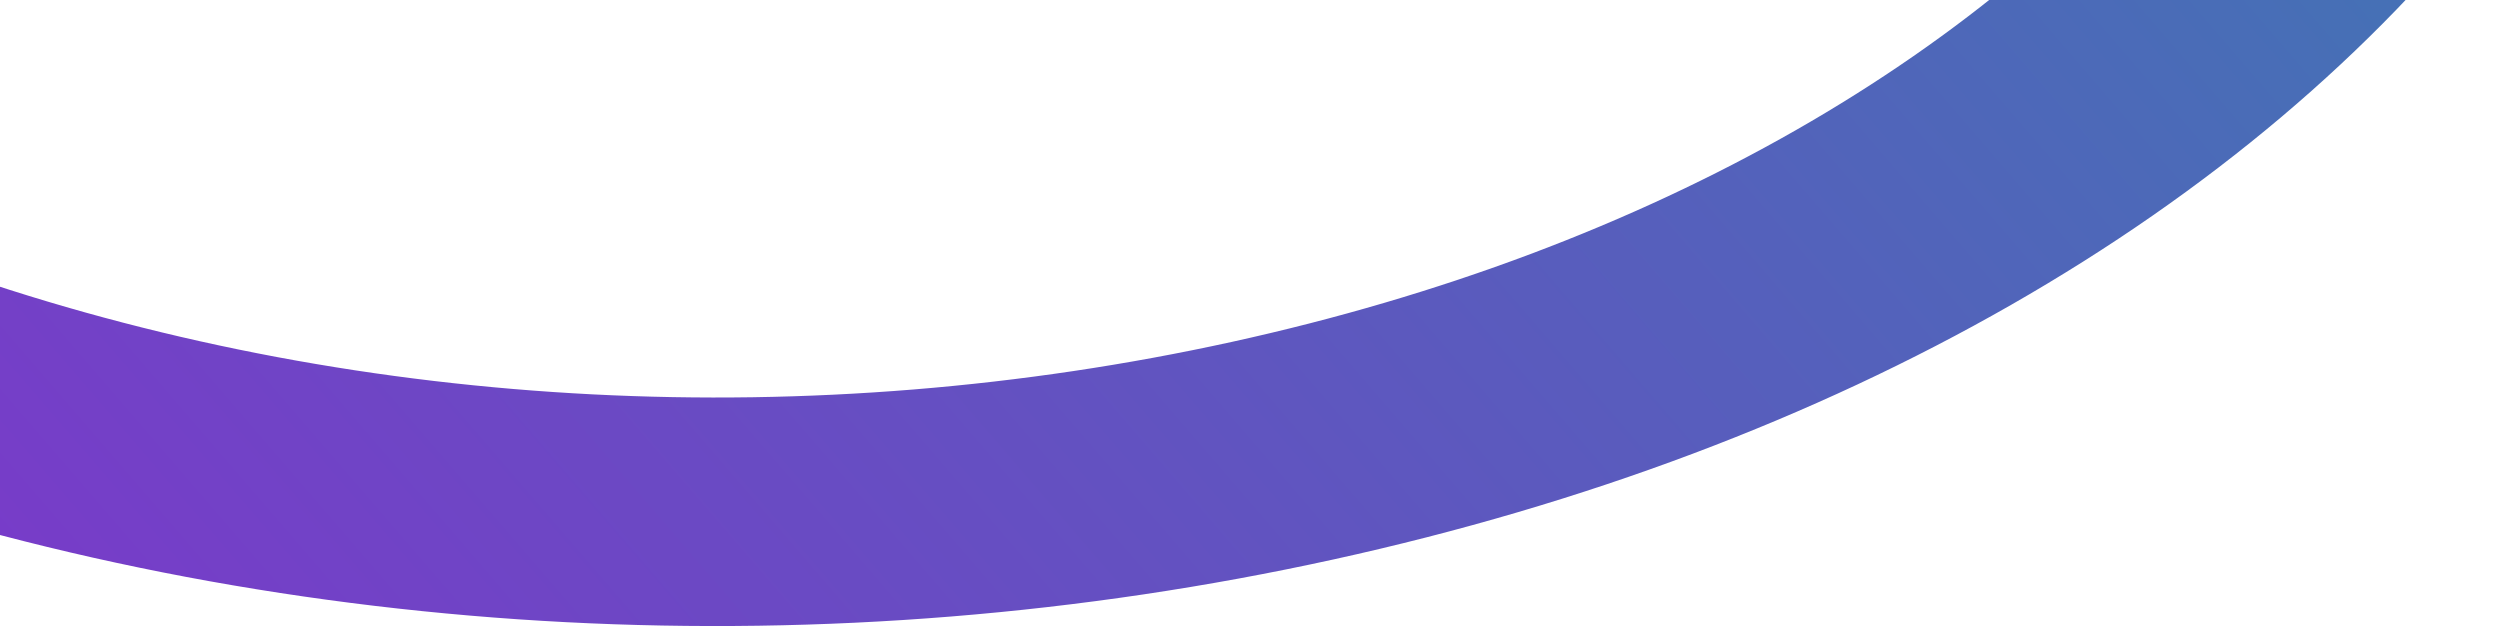 <svg width="387" height="97" viewBox="0 0 387 97" fill="none" xmlns="http://www.w3.org/2000/svg">
<path d="M340.645 -32.687C308.628 8.346 255.501 38.696 190.627 52.939C125.748 67.178 56.736 63.638 -4.187 43.003C-6.239 42.308 -8.709 42.843 -9.757 44.237L-29.528 70.547C-30.612 71.987 -29.763 73.786 -27.643 74.506C45.511 99.408 128.451 103.717 206.406 86.606C284.363 69.493 348.166 32.97 386.508 -16.406C387.619 -17.835 386.781 -19.637 384.674 -20.377L346.24 -33.903C345.632 -34.118 344.984 -34.219 344.345 -34.219C342.847 -34.219 341.405 -33.659 340.645 -32.687Z" fill="url(#paint0_linear_709_3323)"/>
<defs>
<linearGradient id="paint0_linear_709_3323" x1="-41.876" y1="124.899" x2="586.487" y2="-416.97" gradientUnits="userSpaceOnUse">
<stop stop-color="#8033CC"/>
<stop offset="1" stop-color="#05B49D"/>
</linearGradient>
</defs>
</svg>
